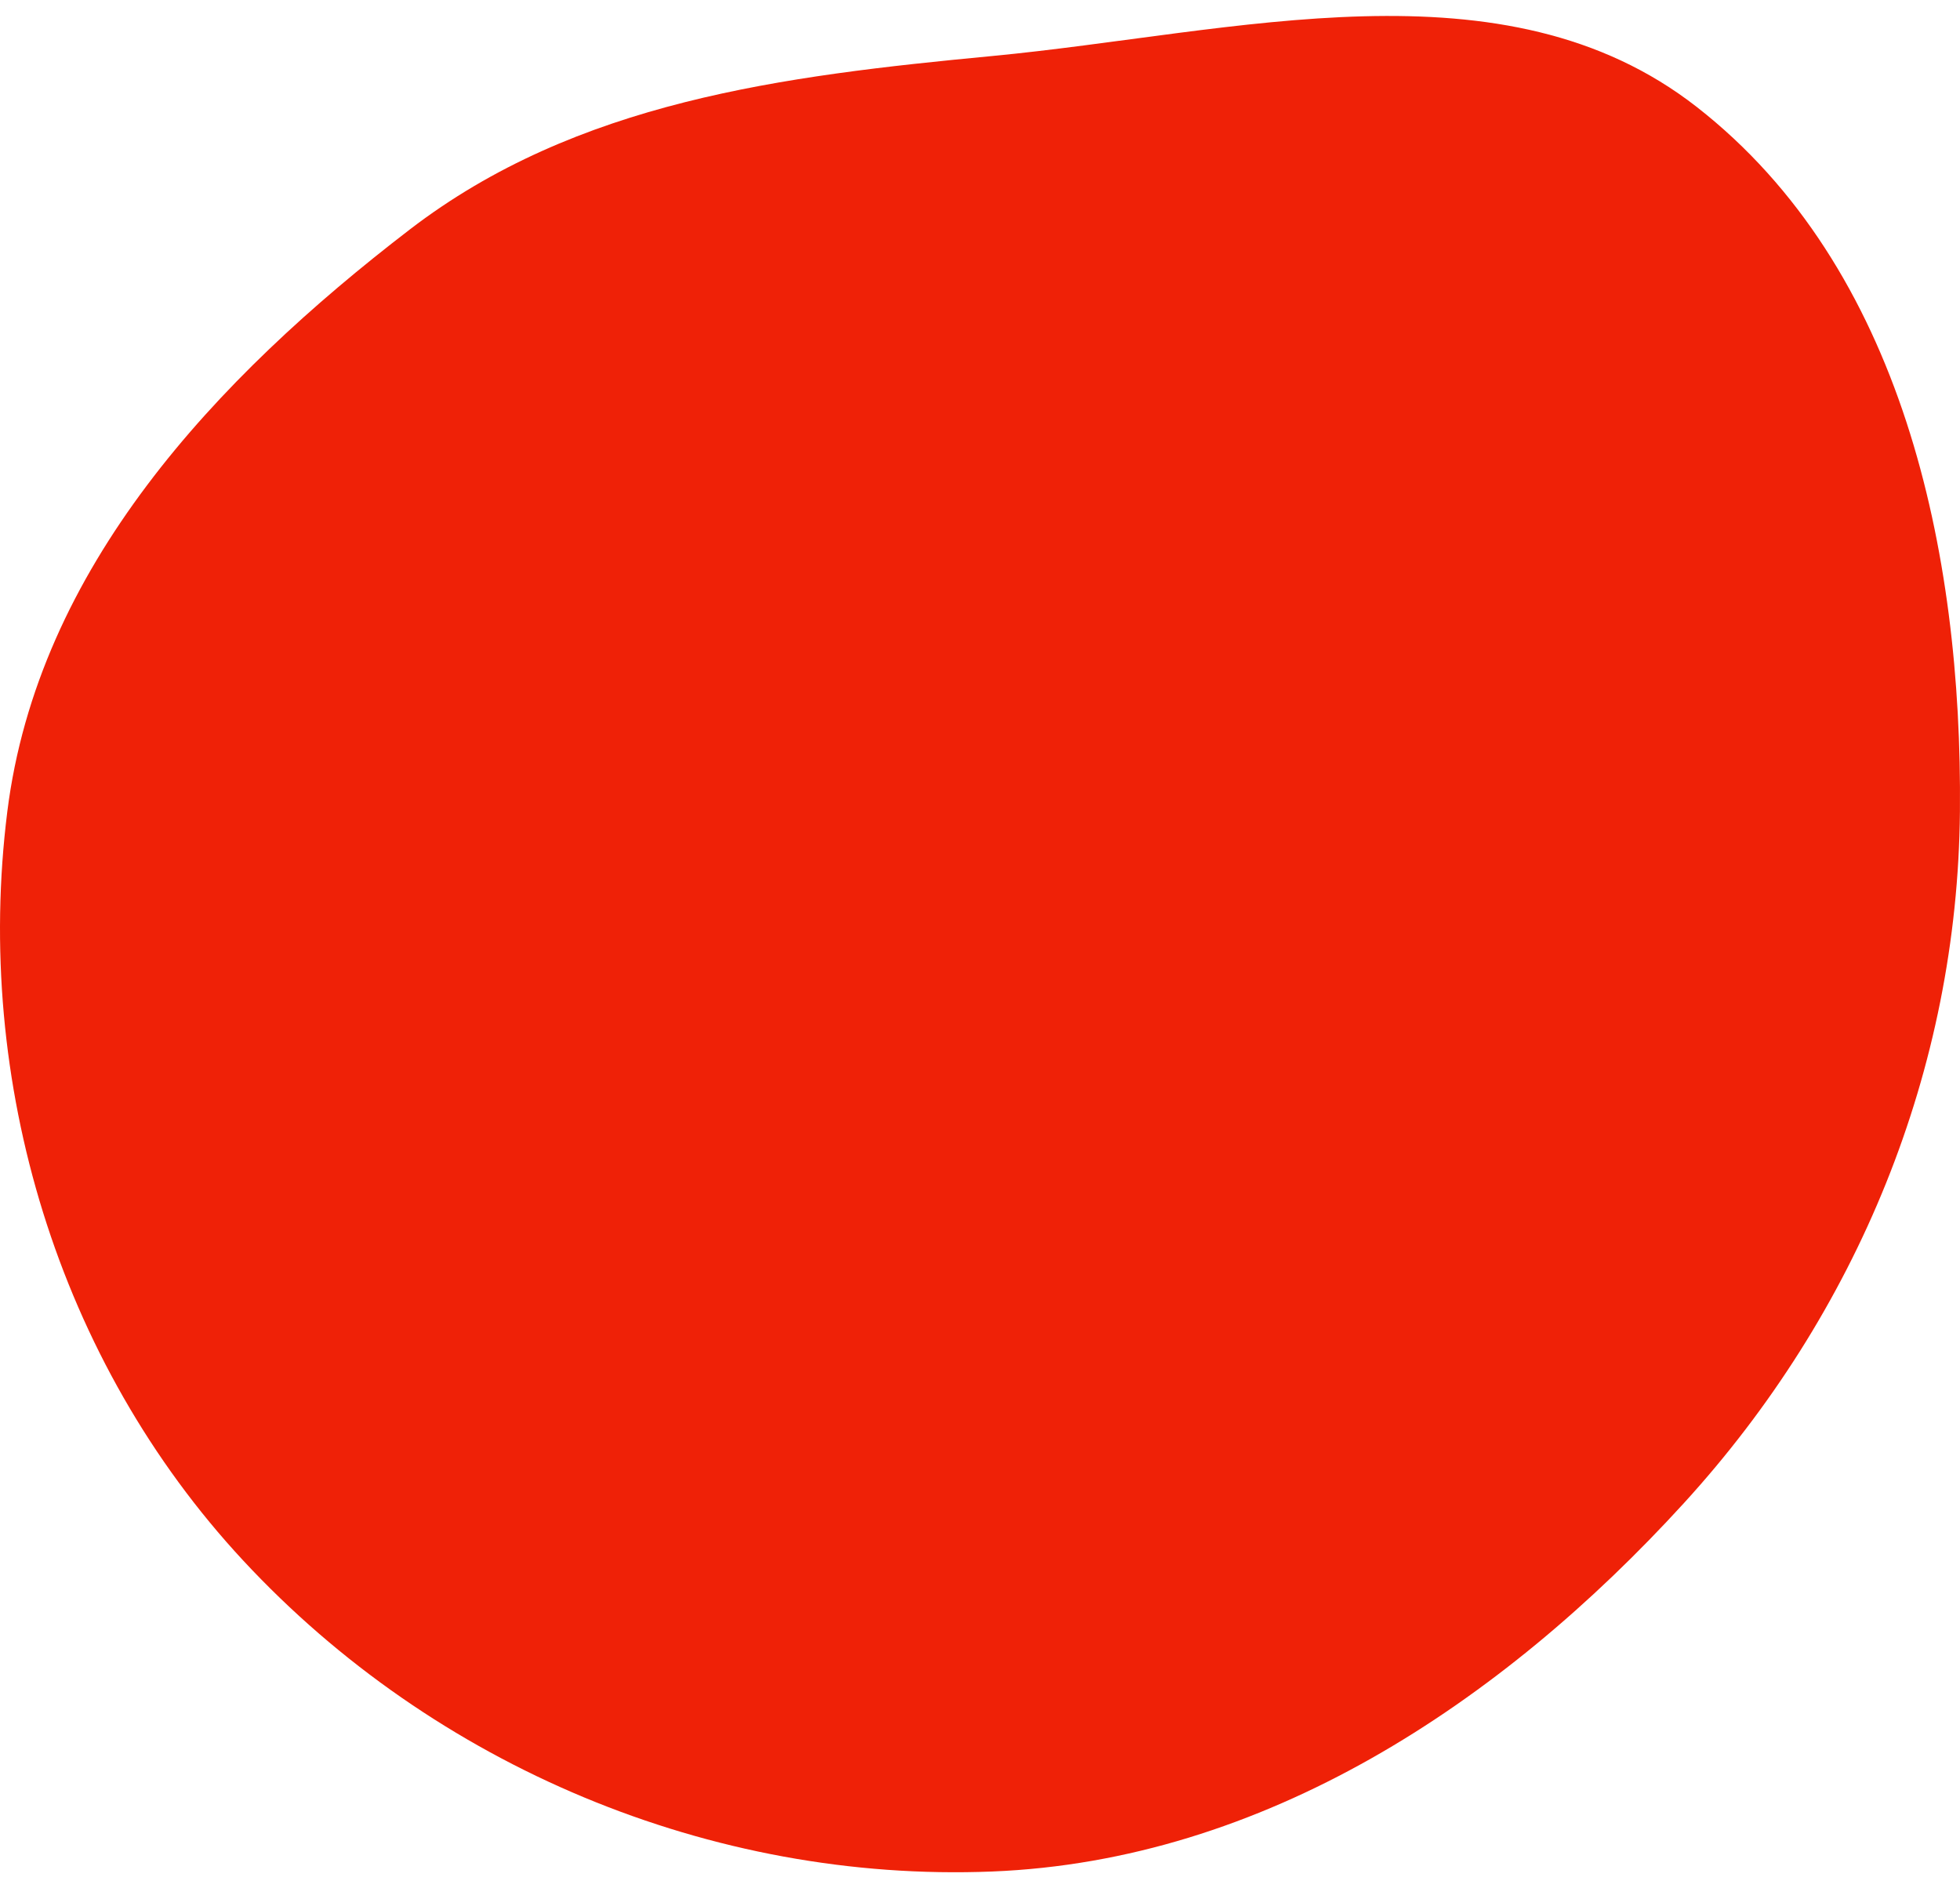<svg width="109" height="105" viewBox="0 0 109 105" fill="none" xmlns="http://www.w3.org/2000/svg">
<path id="Vector" fill-rule="evenodd" clip-rule="evenodd" d="M55.169 3.116C68.724 1.826 83.628 -2.43 94.361 5.948C105.788 14.868 109.131 30.641 108.996 45.135C108.862 59.486 103.314 73 93.636 83.597C83.453 94.747 70.258 103.473 55.169 104.072C39.555 104.691 24.159 98.224 13.523 86.777C3.224 75.694 -1.474 60.147 0.406 45.135C2.1 31.602 11.969 21.064 22.79 12.761C32.078 5.634 43.514 4.226 55.169 3.116Z" fill="#EF2107"/>
</svg>
